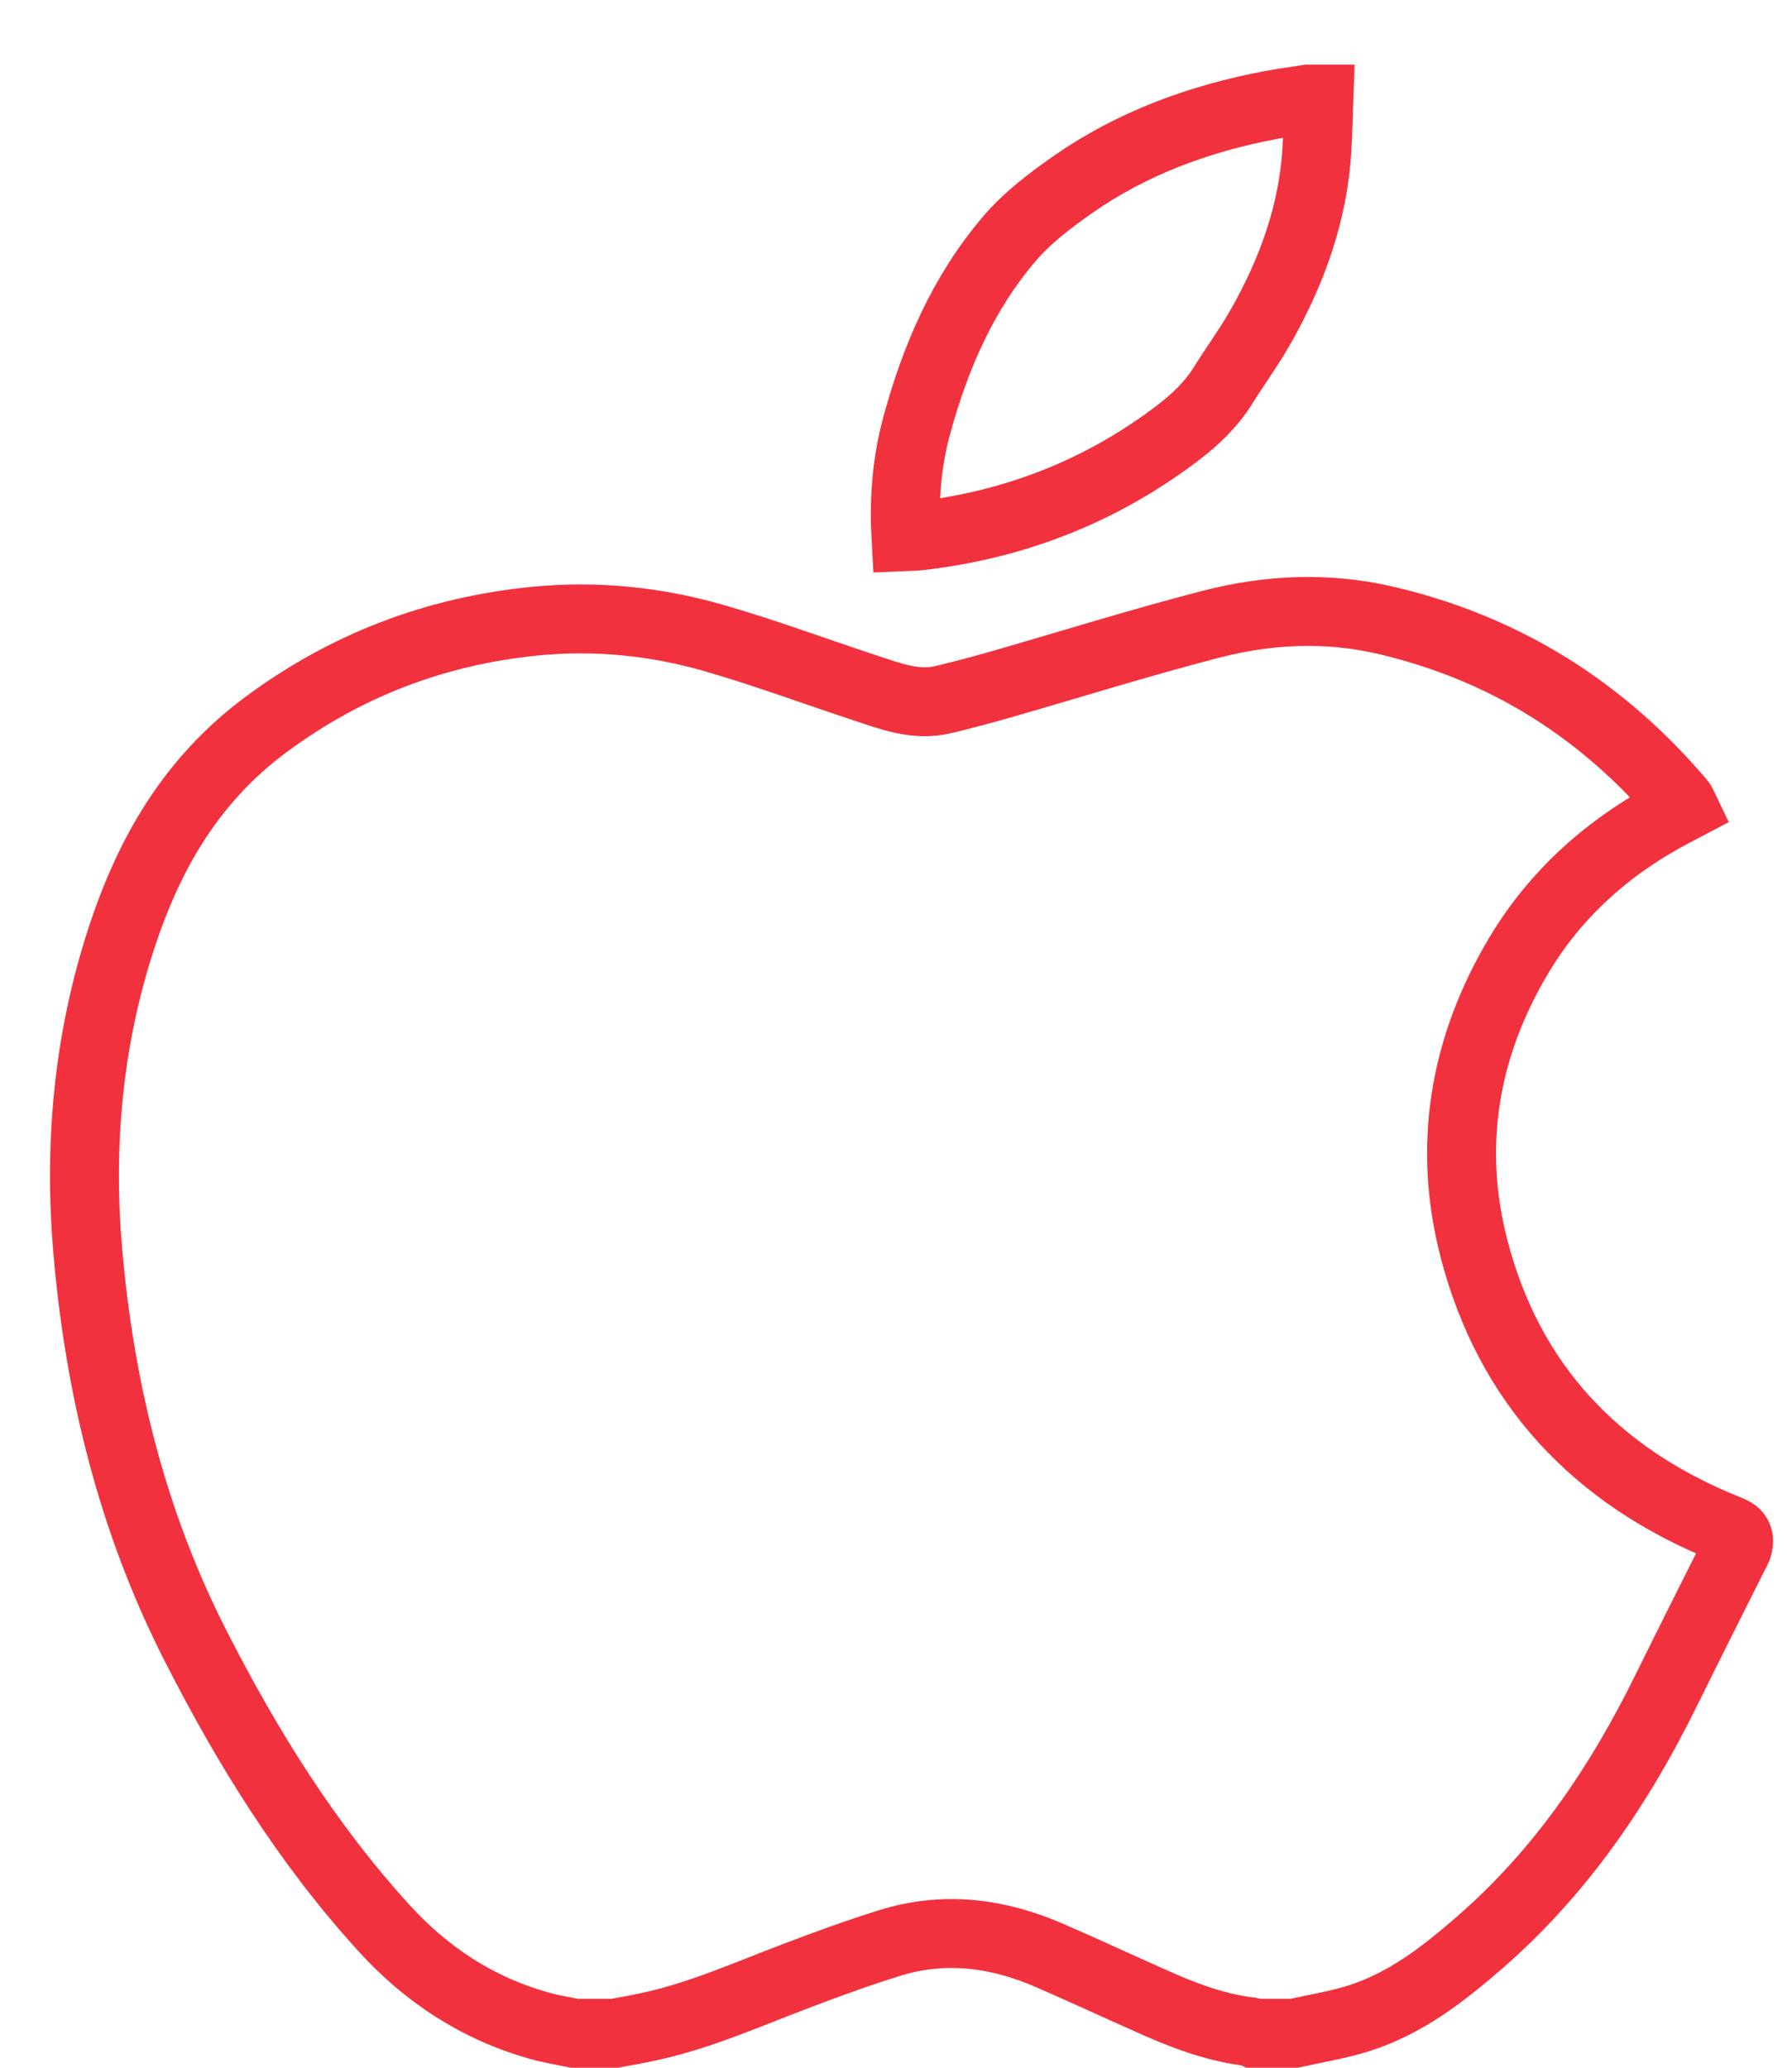 <svg width="26" height="30" viewBox="0 0 26 30" fill="none" xmlns="http://www.w3.org/2000/svg">
<path d="M18.778 29.5C18.582 29.5 18.386 29.5 18.189 29.5C18.176 29.494 18.164 29.482 18.15 29.48C17.678 29.425 17.242 29.269 16.817 29.082C16.286 28.848 15.761 28.603 15.23 28.372C14.479 28.045 13.7 27.942 12.9 28.193C12.436 28.338 11.981 28.504 11.528 28.677C10.842 28.937 10.172 29.237 9.447 29.398C9.273 29.437 9.096 29.467 8.92 29.5C8.724 29.5 8.528 29.5 8.331 29.5C8.167 29.465 7.999 29.439 7.838 29.394C6.925 29.141 6.182 28.644 5.576 27.979C4.448 26.742 3.587 25.347 2.844 23.891C1.915 22.074 1.445 20.14 1.273 18.147C1.142 16.617 1.276 15.103 1.758 13.622C2.155 12.405 2.764 11.323 3.862 10.51C5.008 9.661 6.305 9.156 7.763 9.012C8.647 8.925 9.521 9.015 10.365 9.259C11.101 9.472 11.82 9.739 12.548 9.979C12.916 10.1 13.283 10.247 13.689 10.15C13.958 10.085 14.225 10.015 14.491 9.939C15.518 9.644 16.538 9.324 17.574 9.056C18.403 8.842 19.252 8.802 20.101 8.999C21.867 9.411 23.27 10.325 24.384 11.637C24.402 11.657 24.41 11.684 24.423 11.711C24.37 11.739 24.325 11.761 24.28 11.785C23.328 12.285 22.569 12.972 22.041 13.853C21.235 15.2 20.998 16.643 21.392 18.139C21.893 20.046 23.122 21.419 25.091 22.198C25.227 22.252 25.239 22.326 25.216 22.43C25.206 22.475 25.177 22.517 25.156 22.56C24.829 23.213 24.5 23.865 24.178 24.519C23.499 25.898 22.647 27.166 21.439 28.209C20.927 28.651 20.393 29.066 19.72 29.282C19.415 29.379 19.093 29.429 18.778 29.5Z" stroke="#F2313E" stroke-miterlimit="10"/>
<path d="M19.135 1.438C19.126 1.682 19.121 1.926 19.107 2.17C19.053 3.082 18.75 3.928 18.296 4.73C18.128 5.027 17.924 5.306 17.742 5.597C17.573 5.867 17.344 6.087 17.087 6.282C15.991 7.115 14.74 7.615 13.334 7.775C13.274 7.782 13.213 7.782 13.144 7.785C13.113 7.228 13.159 6.69 13.304 6.161C13.572 5.185 13.968 4.257 14.646 3.463C14.902 3.162 15.236 2.908 15.568 2.676C16.42 2.082 17.39 1.722 18.431 1.525C18.613 1.491 18.797 1.466 18.979 1.438C19.031 1.438 19.083 1.438 19.135 1.438Z" stroke="#F2313E" stroke-miterlimit="10"/>
</svg>
